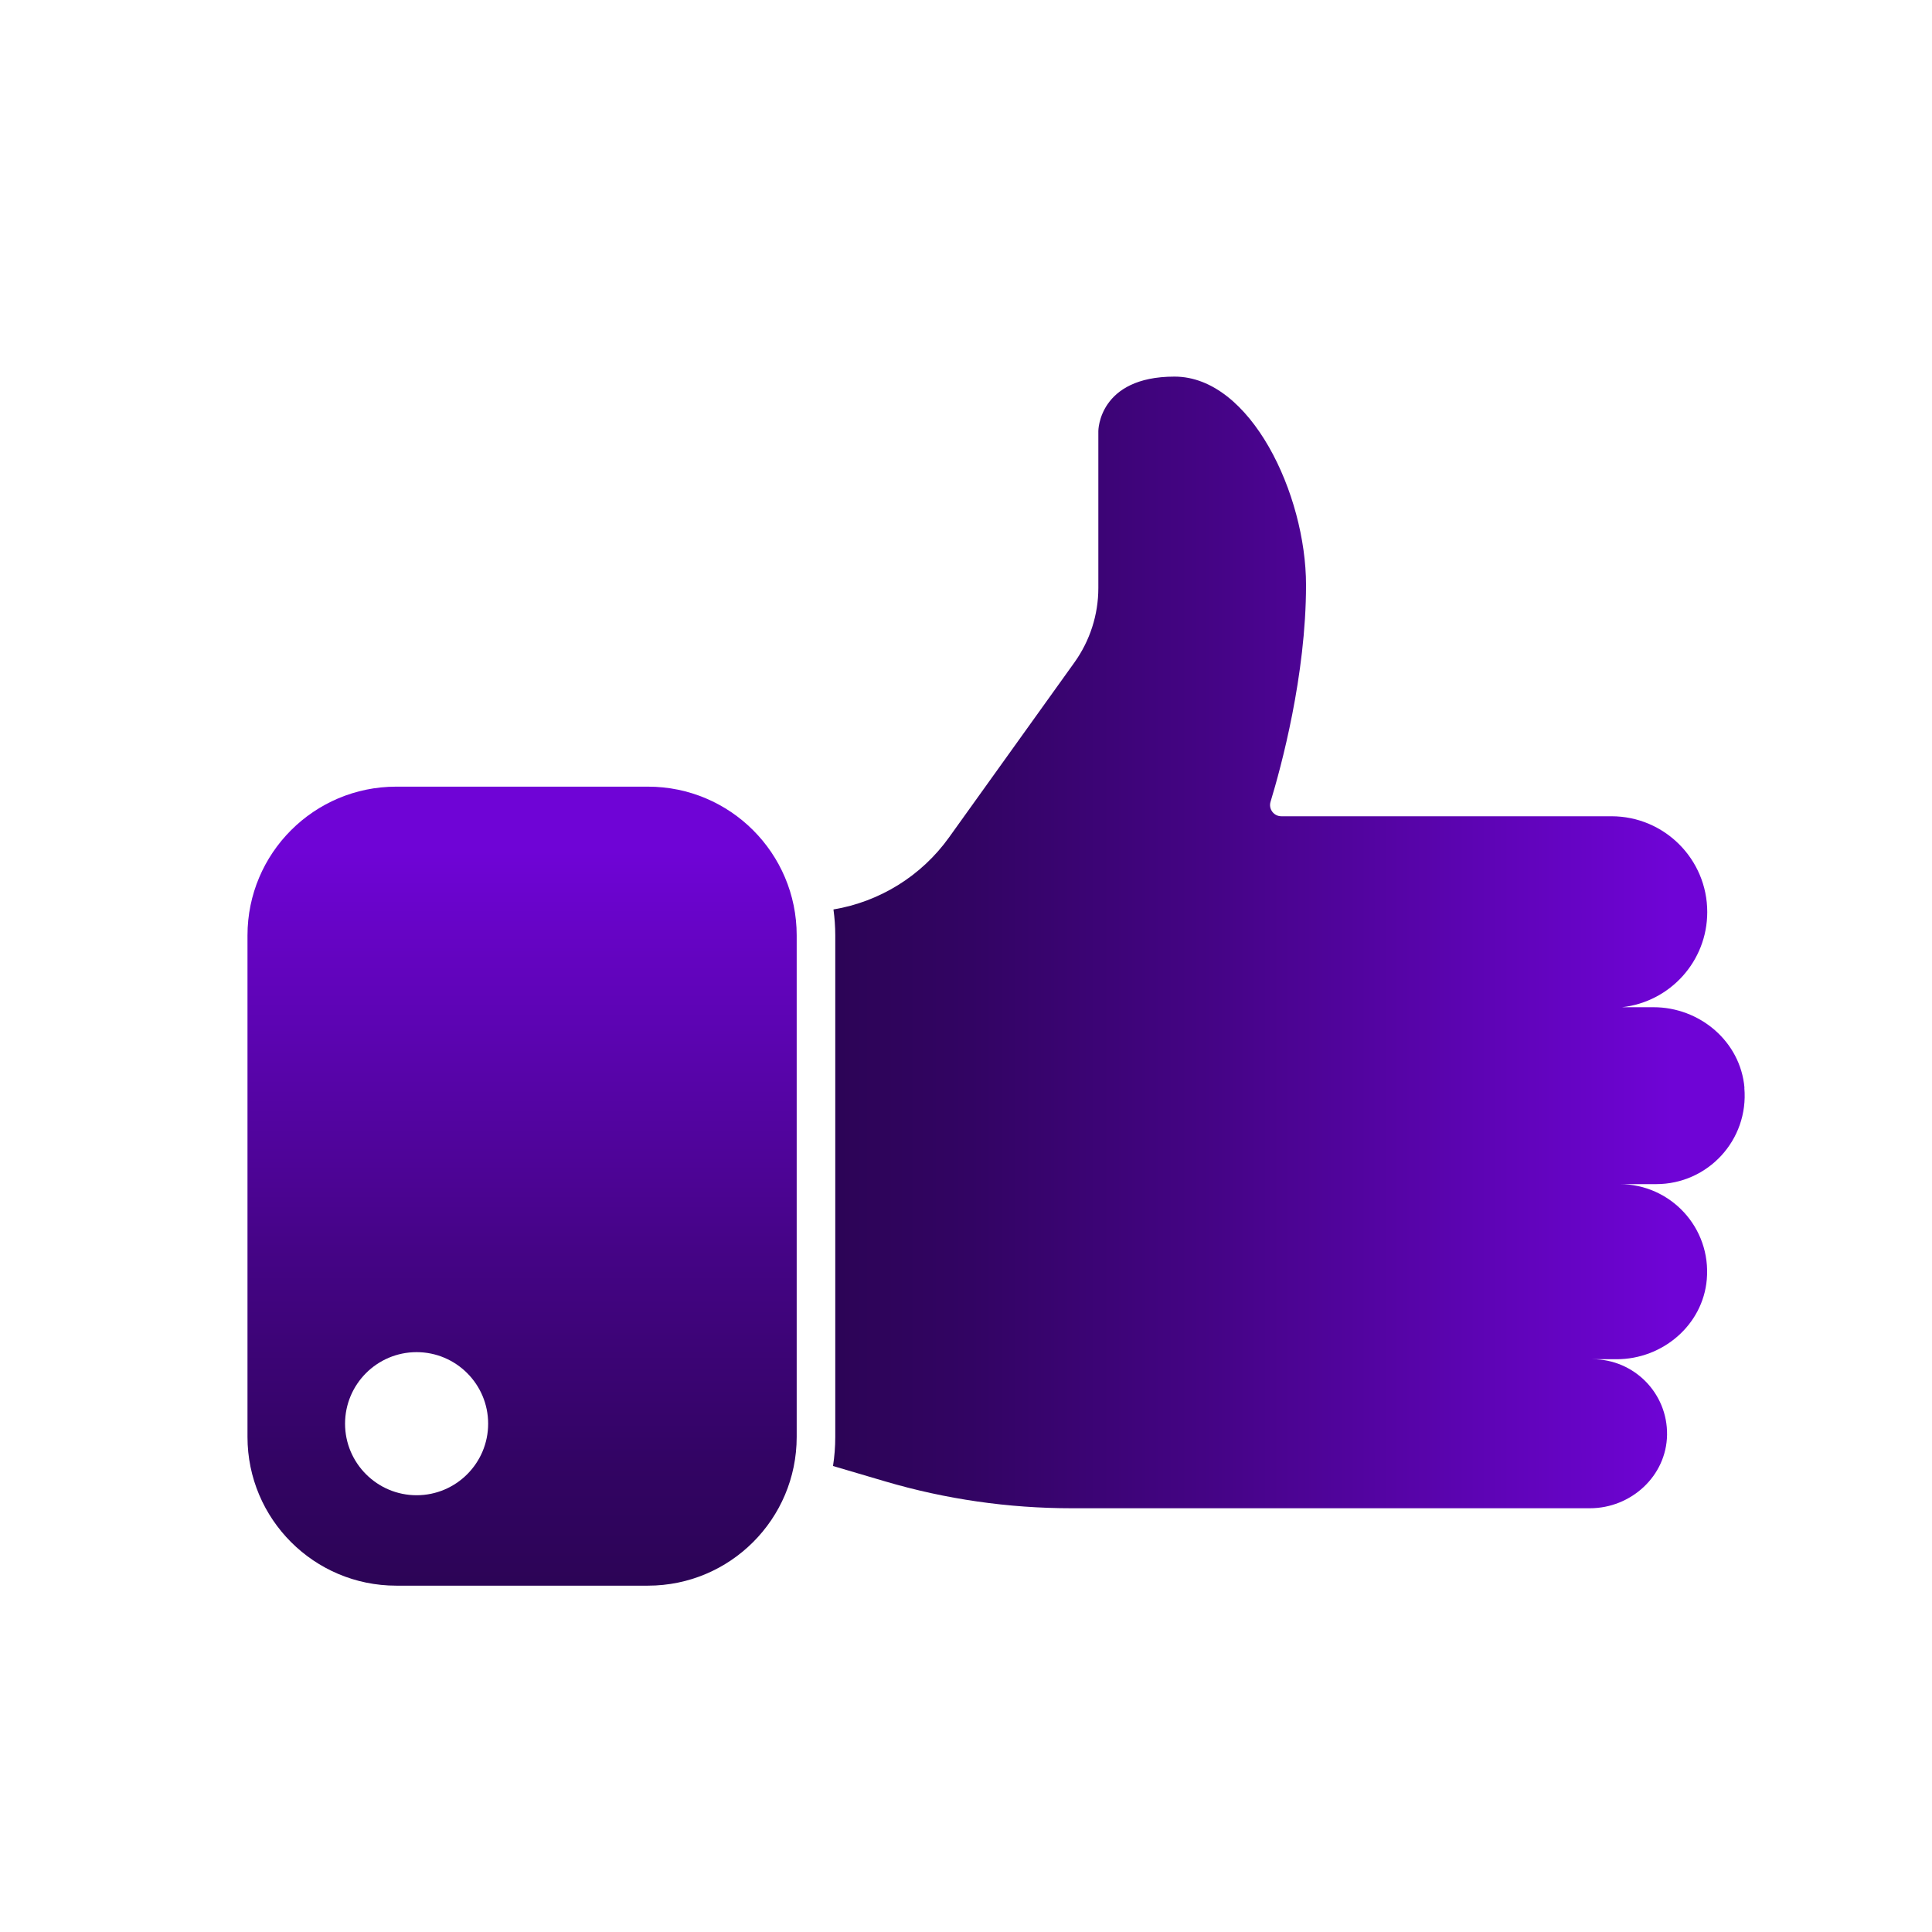<?xml version="1.0" encoding="UTF-8"?>
<svg id="Layer_1" xmlns="http://www.w3.org/2000/svg" xmlns:xlink="http://www.w3.org/1999/xlink" version="1.1" viewBox="0 0 300 300">
  <!-- Generator: Adobe Illustrator 29.3.1, SVG Export Plug-In . SVG Version: 2.1.0 Build 151)  -->
  <defs>
    <style>
      .st0 {
        fill: url(#linear-gradient1);
      }

      .st1 {
        fill: url(#linear-gradient);
      }
    </style>
    <linearGradient id="linear-gradient" x1="129.37" y1="146.34" x2="270.94" y2="146.34" gradientUnits="userSpaceOnUse">
      <stop offset="0" stop-color="#2c0456"/>
      <stop offset=".15" stop-color="#320463"/>
      <stop offset=".42" stop-color="#450486"/>
      <stop offset=".78" stop-color="#6304bf"/>
      <stop offset=".92" stop-color="#6f04d6"/>
    </linearGradient>
    <linearGradient id="linear-gradient1" x1="81.07" y1="246.23" x2="81.07" y2="122.15" xlink:href="#linear-gradient"/>
  </defs>
  <path class="st1" d="M270.88,168.9c-.62-7.17-6.94-12.51-14.14-12.5h-4.87c7.44-.82,13.23-7.12,13.23-14.78,0-8.21-6.66-14.87-14.87-14.87h-51.26c-1.18,0-2.02-1.13-1.68-2.25,1.64-5.39,5.51-19.61,5.51-33.66s-8.59-32.36-20.42-32.36-11.83,8.45-11.83,8.45v24.38c0,4.14-1.3,8.18-3.71,11.55l-19.48,27.18c-4.3,6-10.78,9.98-17.94,11.18.18,1.32.28,2.66.28,4.03v77.87c0,1.54-.12,3.05-.35,4.52l8.1,2.39c9.4,2.77,19.14,4.17,28.93,4.17h80.5c6.39,0,11.88-5,11.98-11.39.1-6.47-5.12-11.75-11.57-11.75h3.74c7.12,0,13.38-5.28,14-12.38.7-8.06-5.63-14.81-13.54-14.81h5.69c7.99,0,14.39-6.82,13.68-14.96Z"/>
  <path class="st0" d="M100.61,122.15h-39.08c-12.76,0-23.1,10.34-23.1,23.1v77.87c0,12.76,10.34,23.1,23.1,23.1h39.08c12.76,0,23.1-10.34,23.1-23.1v-77.87c0-12.76-10.34-23.1-23.1-23.1ZM64.69,232.18c-6.12,0-11.11-4.98-11.11-11.11s4.98-11.11,11.11-11.11,11.11,4.98,11.11,11.11-4.98,11.11-11.11,11.11Z"/>
</svg>